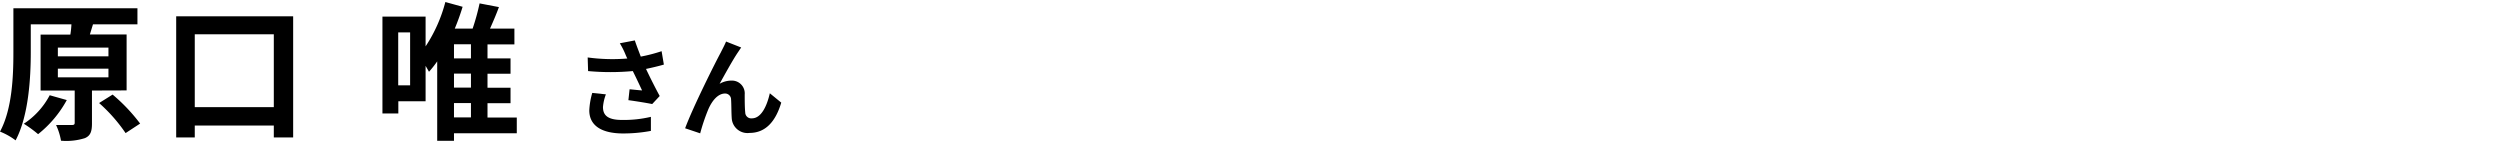 <svg xmlns="http://www.w3.org/2000/svg" width="420" height="24" viewBox="0 0 420 24"><defs><style>.cls-1{isolation:isolate;}.cls-2{fill:none;}</style></defs><g id="レイヤー_2" data-name="レイヤー 2"><g id="レイヤー_1-2" data-name="レイヤー 1"><g id="宮崎_克洋_さん_開成高校出身_" data-name="宮崎 克洋 さん 開成高校出身 " class="cls-1"><g class="cls-1"><path d="M15.45,15.21v5.53c0,1.35-.25,2.07-1.2,2.47a10.36,10.36,0,0,1-4,.43A10.42,10.42,0,0,0,9.42,21c1.1,0,2.3,0,2.65,0s.48-.08.48-.38V15.21H6.82V5.81h5A14.47,14.47,0,0,0,12,4.09H5.17v4.7c0,4.25-.35,10.67-2.55,14.79A11.14,11.14,0,0,0,0,22.11c2.07-3.82,2.25-9.42,2.25-13.32V1.39H23.09v2.7H15.27l.35,0-.52,1.7h6.17v9.4Zm-4.23,1.6A18.75,18.75,0,0,1,6.4,22.54,20,20,0,0,0,4,20.79,12.86,12.86,0,0,0,8.35,16ZM9.72,9.46h8.5V8H9.72Zm0,3.53h8.5V11.54H9.72Zm9.2,2.9a29.51,29.51,0,0,1,4.62,4.87l-2.44,1.6a26.84,26.84,0,0,0-4.45-5.05Z"/><path d="M49.25,2.74V23.09H46v-2H32.72v2H29.6V2.74ZM46,18V5.76H32.72V18Z"/><path d="M86.82,22.39H76.27v1.27H73.45V10.31a18.07,18.07,0,0,1-1.38,1.75c-.12-.22-.32-.57-.57-1v5.95H66.92v2.05H64.25V2.79H71.5v5A24.88,24.88,0,0,0,74.82.34l2.9.8c-.37,1.22-.82,2.47-1.32,3.67h3A37.08,37.08,0,0,0,80.57.57l3.25.62c-.45,1.23-1,2.5-1.5,3.62h4.1V7.46H81.9V9.81h3.87v2.58H81.9v2.35h3.87v2.6H81.9v2.4h4.92ZM68.9,5.44h-2v8.9h2Zm10.22,2H76.27V9.81h2.85Zm0,4.93H76.27v2.35h2.85Zm-2.85,7.35h2.85v-2.4H76.27Z"/><path d="M111.53,10.85c-.9.26-1.94.51-3,.73.68,1.44,1.53,3.13,2.3,4.55l-1.26,1.35c-1-.2-2.74-.48-4-.65l.2-1.83c.59.05,1.56.16,2.1.19-.43-.9-1-2.14-1.56-3.25a40.78,40.78,0,0,1-7.51,0l-.07-2.29a30.61,30.61,0,0,0,6.66.18c-.15-.29-.27-.58-.38-.85a13.05,13.05,0,0,0-.88-1.71l2.52-.48c.31.93.65,1.78,1,2.72a26.74,26.74,0,0,0,3.5-.91Zm-9.74,5a7.8,7.8,0,0,0-.49,2.12c0,1.3.67,2.18,3.19,2.18a19.67,19.67,0,0,0,4.86-.52l0,2.36a25.09,25.09,0,0,1-4.81.43C100.91,22.38,99,21,99,18.54a12.48,12.48,0,0,1,.5-2.93Z"/><path d="M124,8.75c-.88,1.28-2.23,3.76-3.11,5.33a4,4,0,0,1,2-.54,2.15,2.15,0,0,1,2.22,2.34c0,.79,0,2.23.09,3a1,1,0,0,0,1.13,1c1.53,0,2.5-2,3-4.21l1.92,1.57c-.91,3.07-2.57,5.09-5.32,5.09a2.65,2.65,0,0,1-3-2.48c-.07-1-.05-2.42-.11-3.14a1,1,0,0,0-1-1c-1.22,0-2.21,1.23-2.84,2.69a33.16,33.16,0,0,0-1.35,4l-2.53-.85c1.32-3.56,5.08-11.06,6-12.75.23-.48.56-1.06.88-1.82l2.54,1C124.4,8.14,124.2,8.46,124,8.75Z"/></g></g><rect class="cls-2" width="420" height="24"/></g></g></svg>